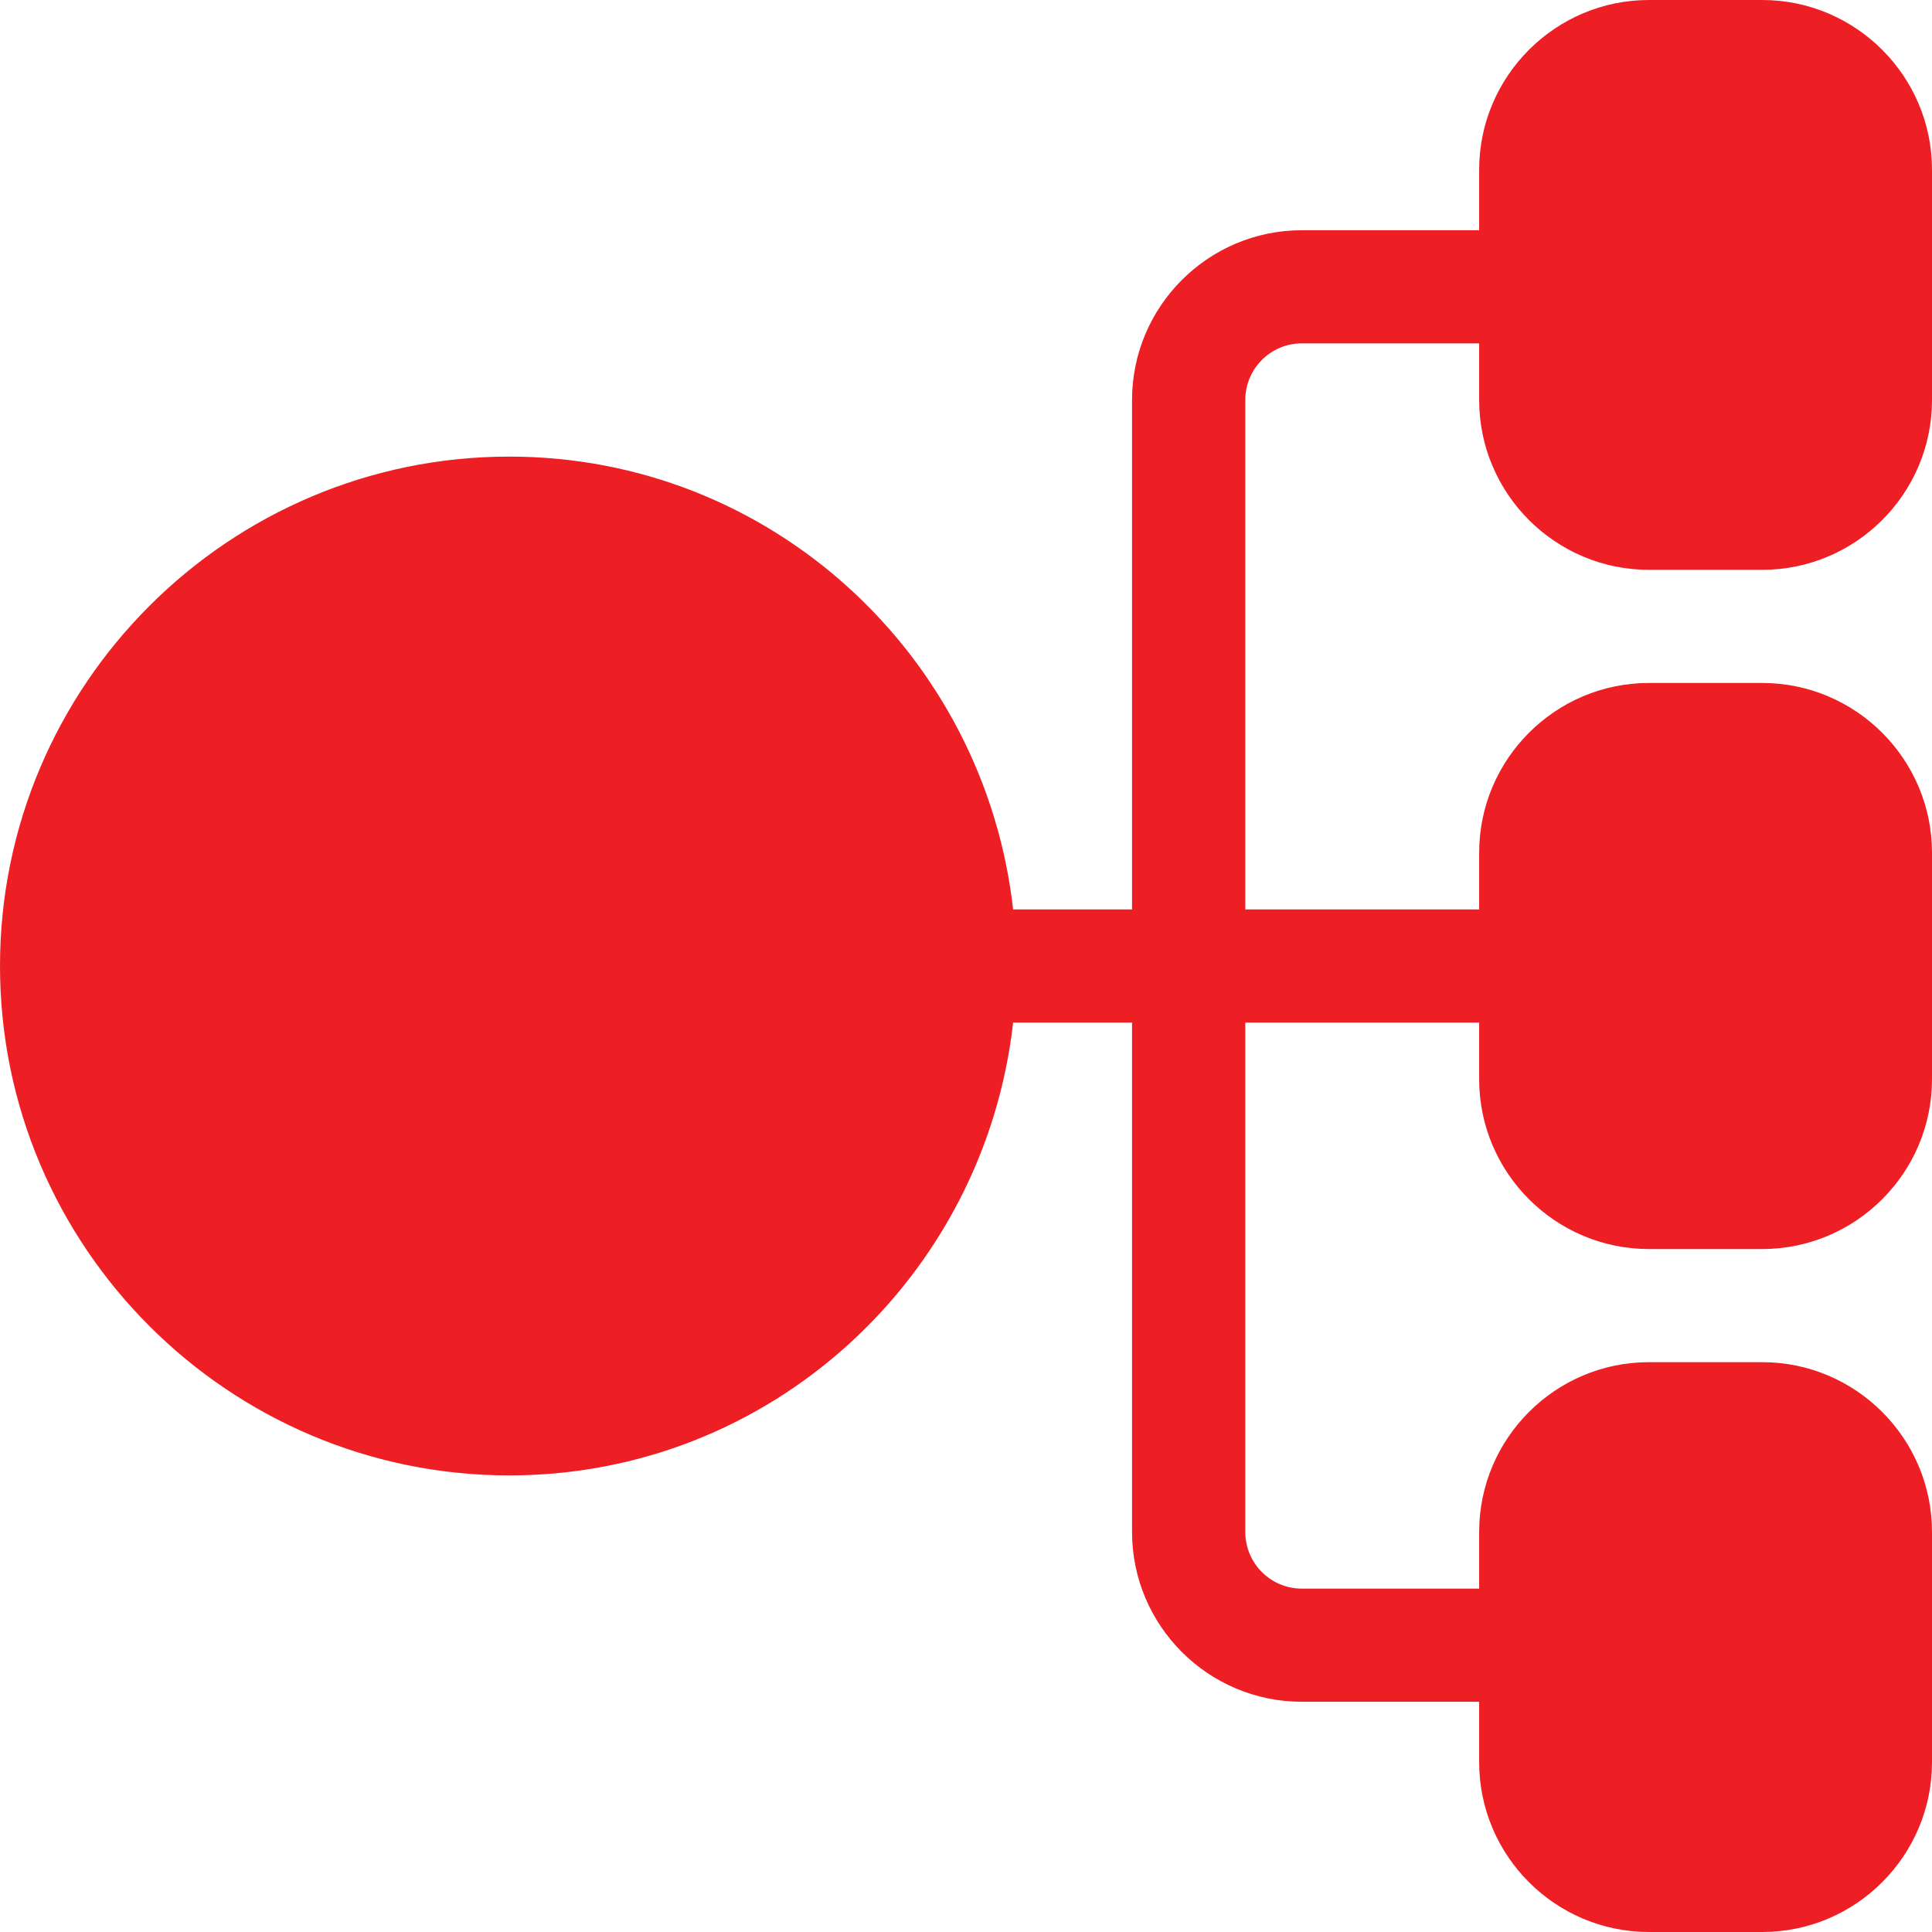 <svg width="18" height="18" viewBox="0 0 18 18" fill="none" xmlns="http://www.w3.org/2000/svg">
<path d="M15.363 5.309H16.418C17.29 5.309 18 4.599 18 3.727V1.582C18 0.71 17.29 0 16.418 0H15.363C14.491 0 13.781 0.71 13.781 1.582V2.145H12.129C11.257 2.145 10.547 2.854 10.547 3.727V8.473H9.439C9.173 6.106 7.183 4.254 4.746 4.254C2.129 4.254 0 6.383 0 9C0 11.617 2.129 13.746 4.746 13.746C7.183 13.746 9.173 11.894 9.439 9.527H10.547V14.273C10.547 15.146 11.257 15.855 12.129 15.855H13.781V16.418C13.781 17.29 14.491 18 15.363 18H16.418C17.29 18 18 17.29 18 16.418V14.273C18 13.401 17.29 12.691 16.418 12.691H15.363C14.491 12.691 13.781 13.401 13.781 14.273V14.801H12.129C11.838 14.801 11.602 14.564 11.602 14.273V9.527H13.781V10.055C13.781 10.927 14.491 11.637 15.363 11.637H16.418C17.29 11.637 18 10.927 18 10.055V7.945C18 7.073 17.29 6.363 16.418 6.363H15.363C14.491 6.363 13.781 7.073 13.781 7.945V8.473H11.602V3.727C11.602 3.436 11.838 3.199 12.129 3.199H13.781V3.727C13.781 4.599 14.491 5.309 15.363 5.309ZM7.228 8.318L4.592 10.955C4.386 11.161 4.052 11.161 3.846 10.955L2.264 9.373C2.058 9.167 2.058 8.833 2.264 8.627C2.47 8.421 2.804 8.421 3.01 8.627L4.219 9.836L6.483 7.572C6.689 7.366 7.022 7.366 7.228 7.572C7.434 7.778 7.434 8.112 7.228 8.318Z" fill="#ED1F24"/>
<circle cx="5" cy="9" r="4" fill="#ED1F24"/>
</svg>
